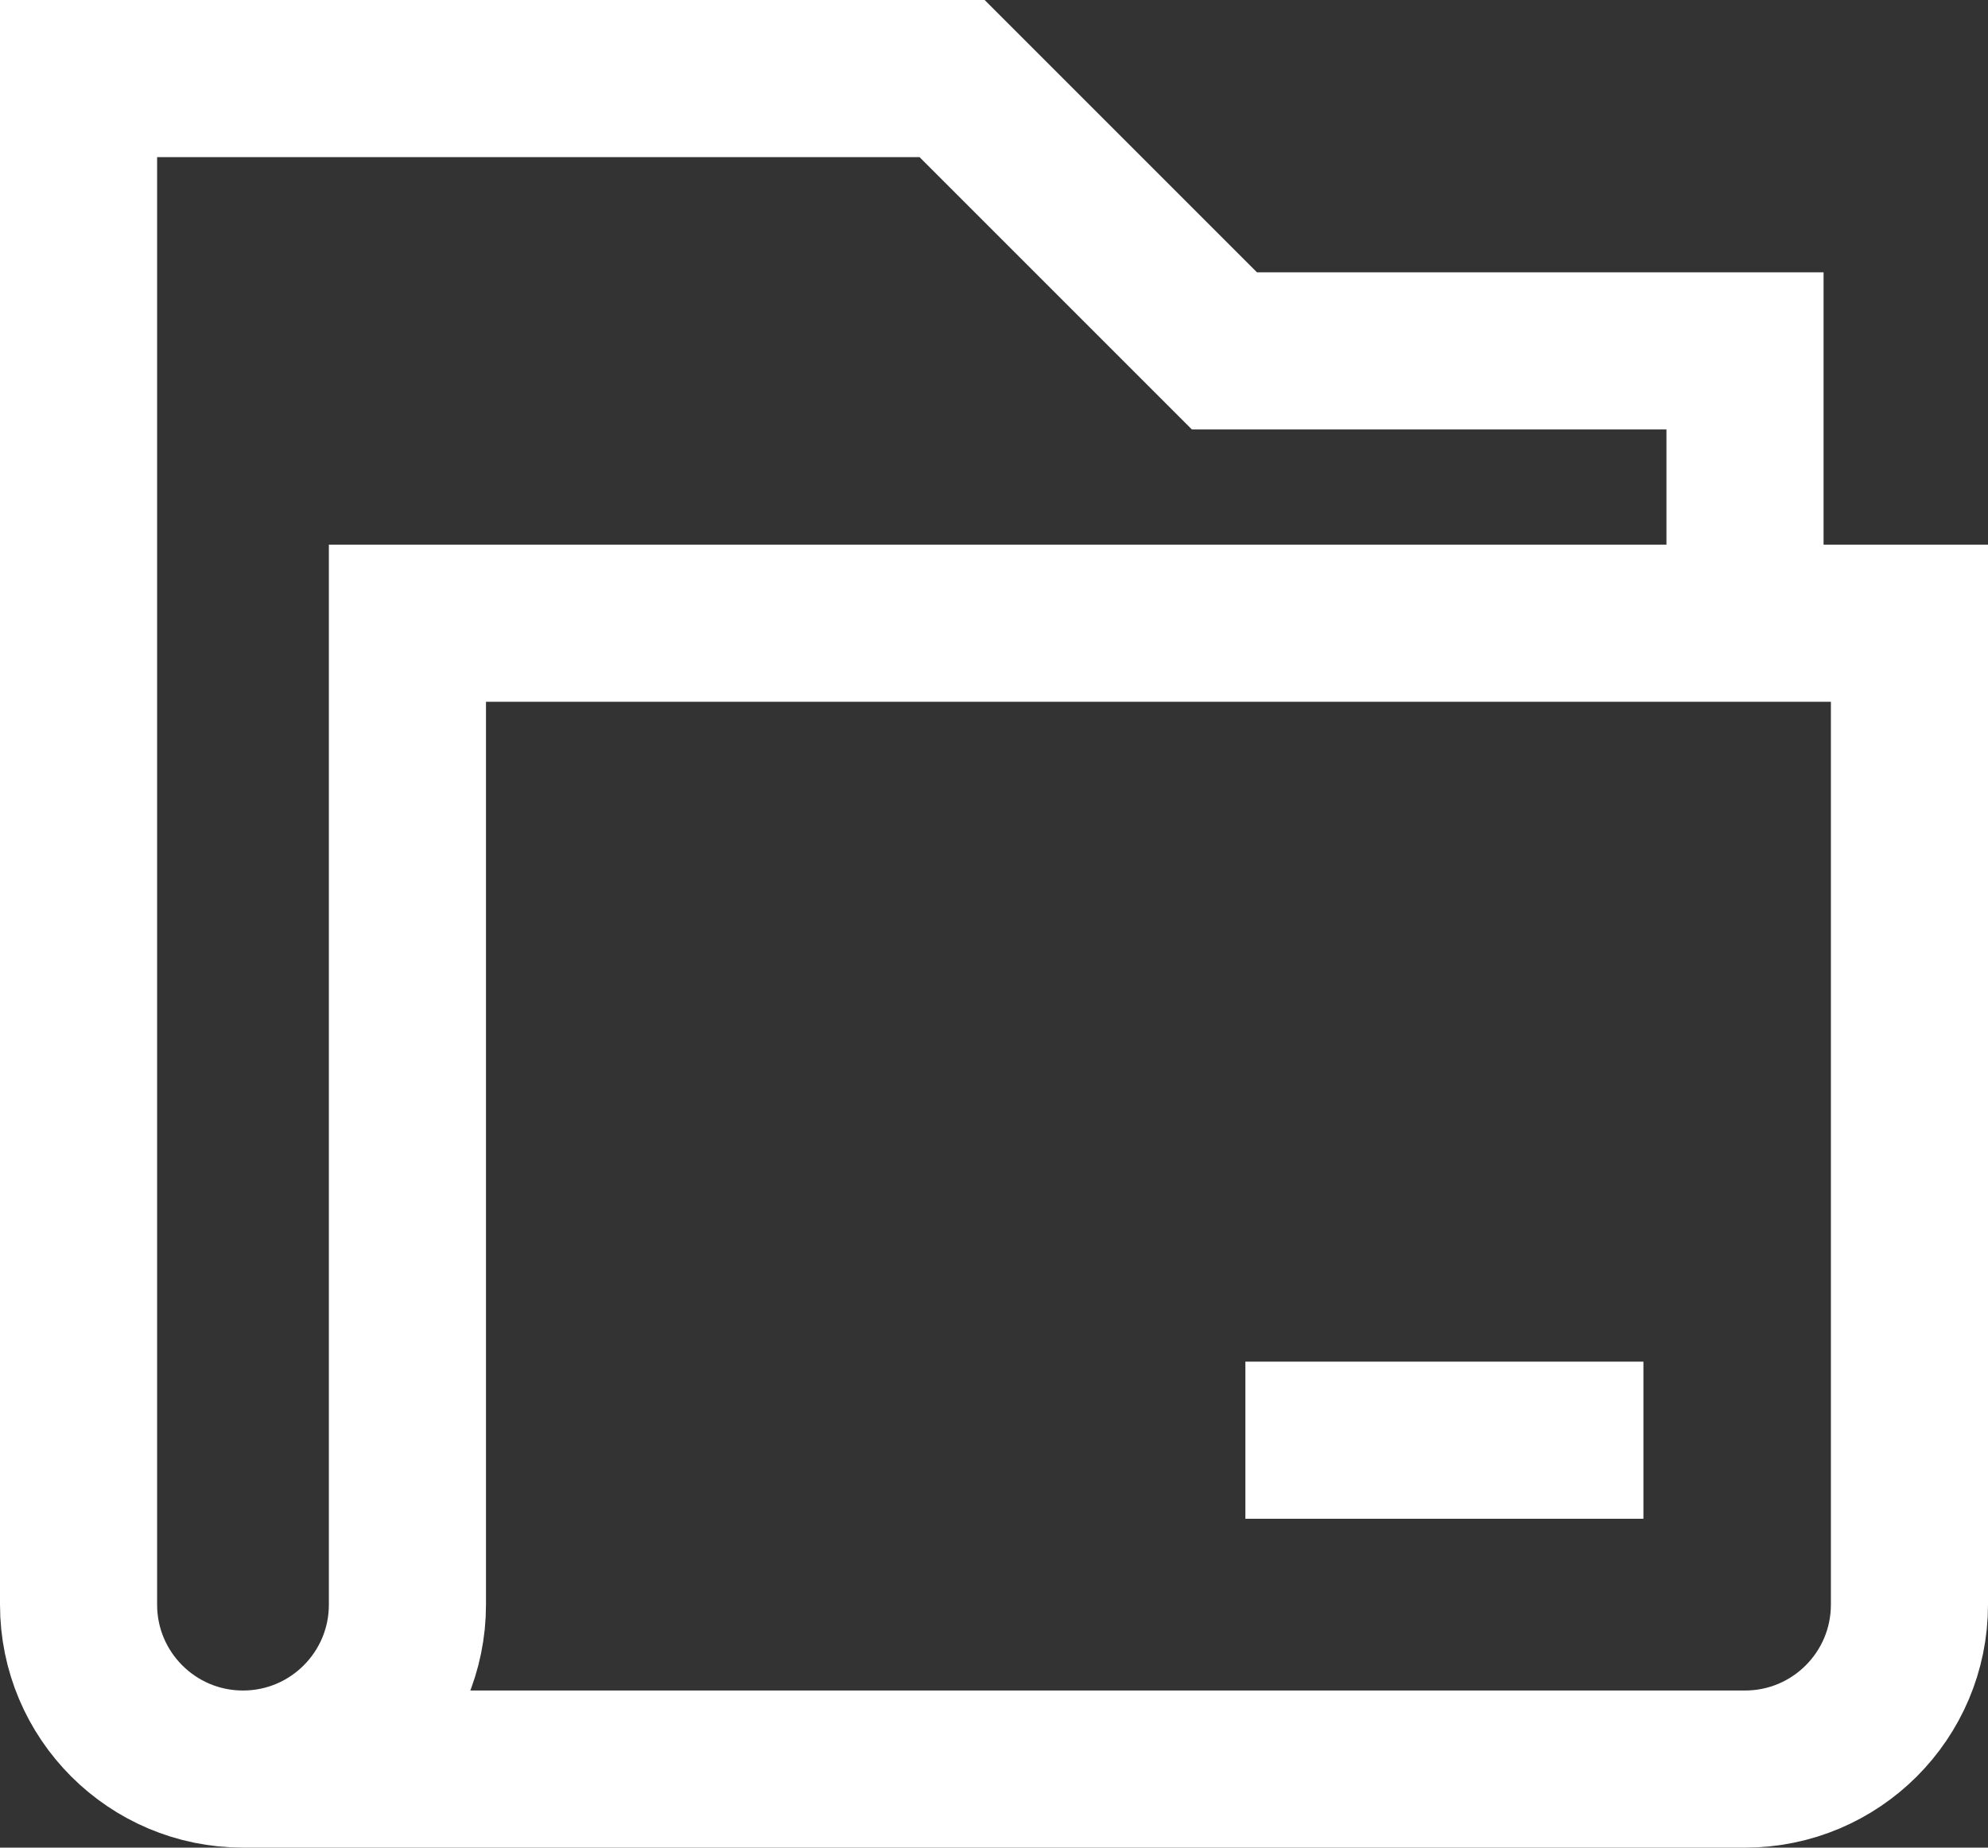 <?xml version="1.0" encoding="UTF-8"?>
<svg id="_레이어_2" data-name="레이어_2" xmlns="http://www.w3.org/2000/svg" viewBox="0 0 632.66 588">
  <rect x="0" y="0" width="632.66" height="588" fill="#333333" stroke="none"/>
  <defs>
    <style>
      .cls-1 {
        fill: none;
        stroke: #fff;
        stroke-miterlimit: 10;
        stroke-width: 50px;
      }
    </style>
  </defs>
  <g id="_레이어_2-2" data-name="_레이어_2">
    <g id="svg2790">
      <g id="g2800">
        <g id="g2806">
          <path id="path2808" class="cls-1" d="M555.33,198.34v-86.67h-165.67l-86.67-86.67H25v485.67c0,28.9,23.43,52.33,52.33,52.33s52.33-23.43,52.33-52.33V198.34h478v312.33c0,28.9-23.43,52.33-52.33,52.33H77.33"/>
        </g>
        <g id="g2810">
          <path id="path2812" class="cls-1" d="M396.33,458.34h126.67"/>
        </g>
      </g>
    </g>
  </g>
</svg>
